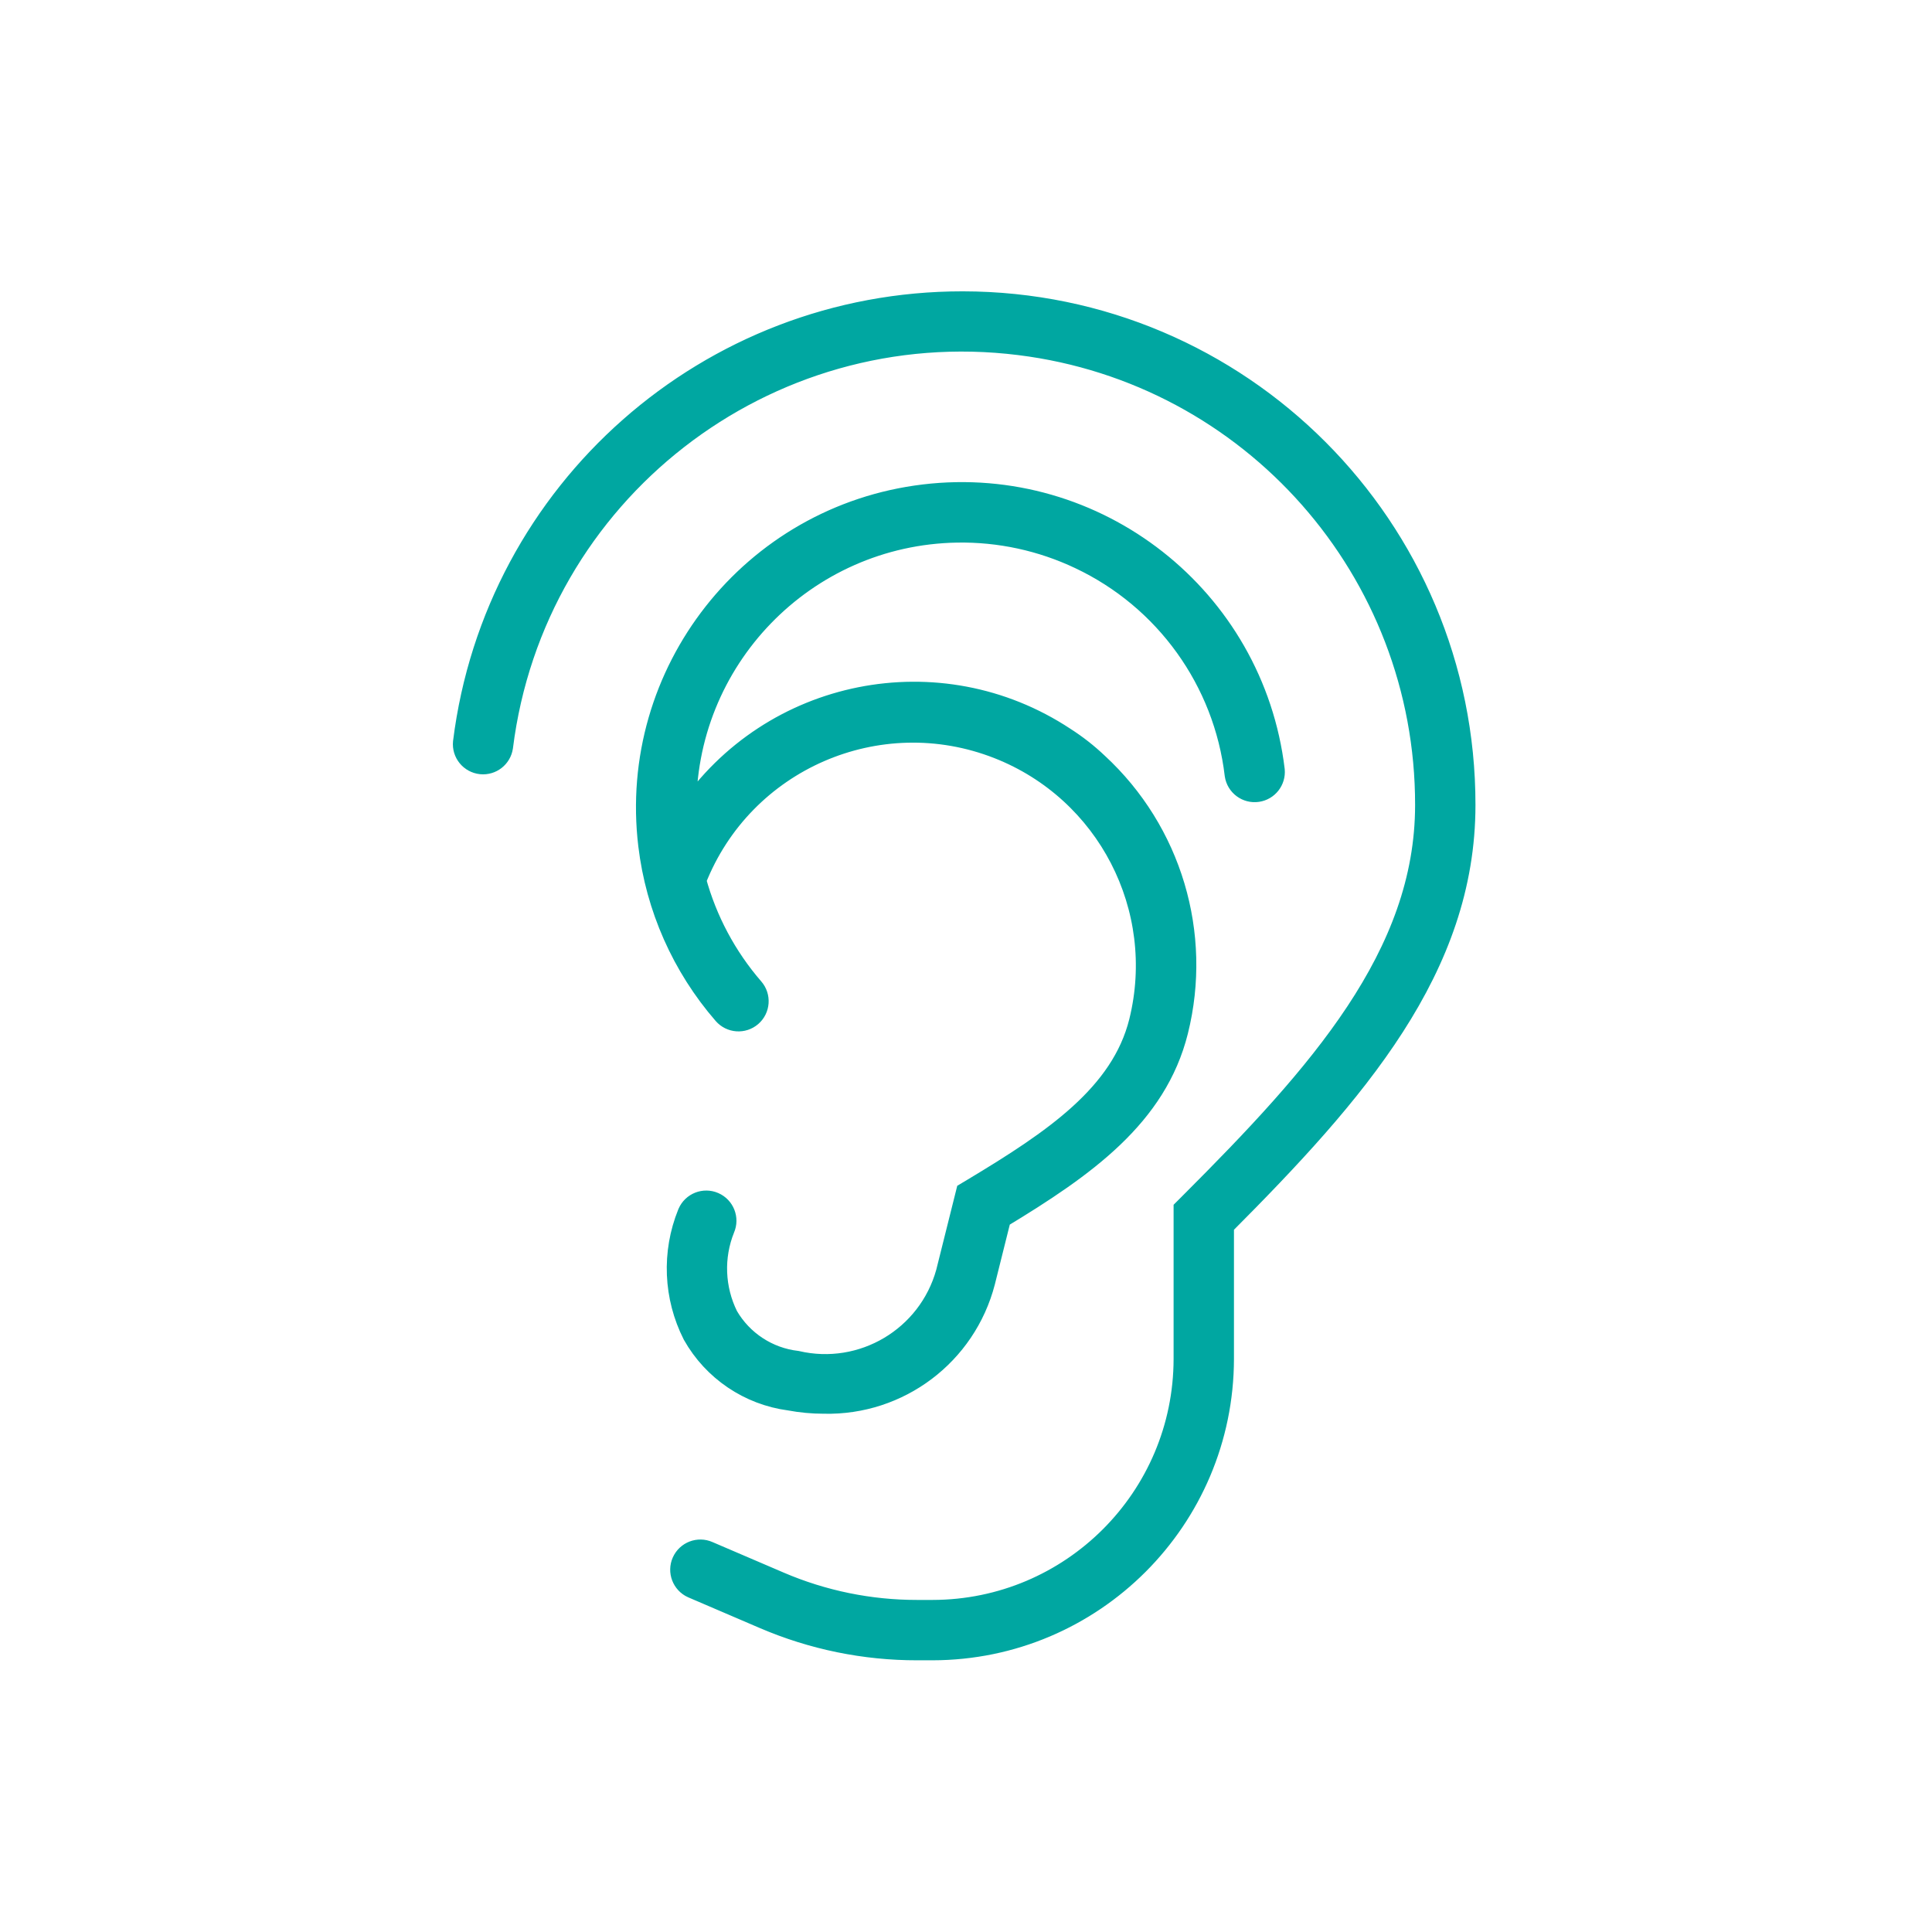 <svg width="61" height="61" xmlns="http://www.w3.org/2000/svg" xmlns:xlink="http://www.w3.org/1999/xlink" overflow="hidden"><defs><clipPath id="clip0"><rect x="441" y="377" width="61" height="61"/></clipPath></defs><g clip-path="url(#clip0)" transform="translate(-441 -377)"><path d="M455.62 400.432C455.584 400.781 455.839 401.092 456.188 401.128 456.526 401.162 456.83 400.925 456.88 400.589 457.88 392.58 465.183 386.897 473.192 387.897 480.514 388.81 486.006 395.038 485.997 402.417 485.997 407.159 482.629 410.914 478.558 414.984L478.372 415.17 478.372 419.904C478.367 424.281 474.82 427.828 470.443 427.833L469.965 427.833C468.47 427.836 466.991 427.533 465.618 426.944L463.372 425.981C463.052 425.838 462.676 425.982 462.533 426.303 462.39 426.623 462.535 426.999 462.855 427.142 462.861 427.144 462.866 427.147 462.872 427.149L465.117 428.112C466.649 428.769 468.298 429.107 469.965 429.104L470.443 429.104C475.521 429.097 479.635 424.982 479.643 419.904L479.643 415.697C483.833 411.494 487.268 407.571 487.268 402.417 487.276 393.643 480.171 386.525 471.398 386.516 463.38 386.509 456.614 392.476 455.62 400.432Z" stroke="#00A7A1" stroke-width="0.635" fill="#00A7A1"/><path d="M475.084 394.651C477.784 395.926 479.636 398.502 479.985 401.467 480.036 401.814 480.359 402.054 480.706 402.003 481.041 401.954 481.278 401.652 481.247 401.315 480.592 395.853 475.634 391.957 470.173 392.611 464.711 393.266 460.815 398.224 461.469 403.685 461.706 405.663 462.531 407.524 463.836 409.028 464.066 409.293 464.468 409.322 464.733 409.092 464.998 408.862 465.026 408.46 464.796 408.195 463.944 407.212 463.323 406.05 462.98 404.795 464.467 401.015 468.737 399.156 472.517 400.643 475.947 401.993 477.848 405.672 476.965 409.251 476.393 411.549 474.252 412.991 471.726 414.509L471.5 414.644 470.868 417.172C470.301 419.215 468.225 420.447 466.161 419.968 465.253 419.862 464.449 419.335 463.989 418.546 463.563 417.686 463.524 416.686 463.882 415.796 464.022 415.474 463.874 415.1 463.552 414.96 463.23 414.82 462.856 414.968 462.716 415.29 462.714 415.295 462.712 415.299 462.71 415.304 462.205 416.549 462.264 417.952 462.871 419.15 463.508 420.281 464.641 421.048 465.928 421.218 466.286 421.285 466.65 421.319 467.015 421.319 469.396 421.376 471.503 419.786 472.102 417.48L472.606 415.462C475.28 413.845 477.524 412.254 478.197 409.559 478.963 406.487 477.993 403.242 475.667 401.094 475.345 400.788 474.995 400.514 474.621 400.275 470.661 397.661 465.336 398.723 462.68 402.654 462.678 402.657 462.674 402.658 462.672 402.656 462.67 402.655 462.669 402.653 462.669 402.651 462.589 397.85 466.417 393.894 471.217 393.814 472.554 393.792 473.877 394.078 475.084 394.651Z" stroke="#00A7A1" stroke-width="0.635" fill="#00A7A1"/></g></svg>